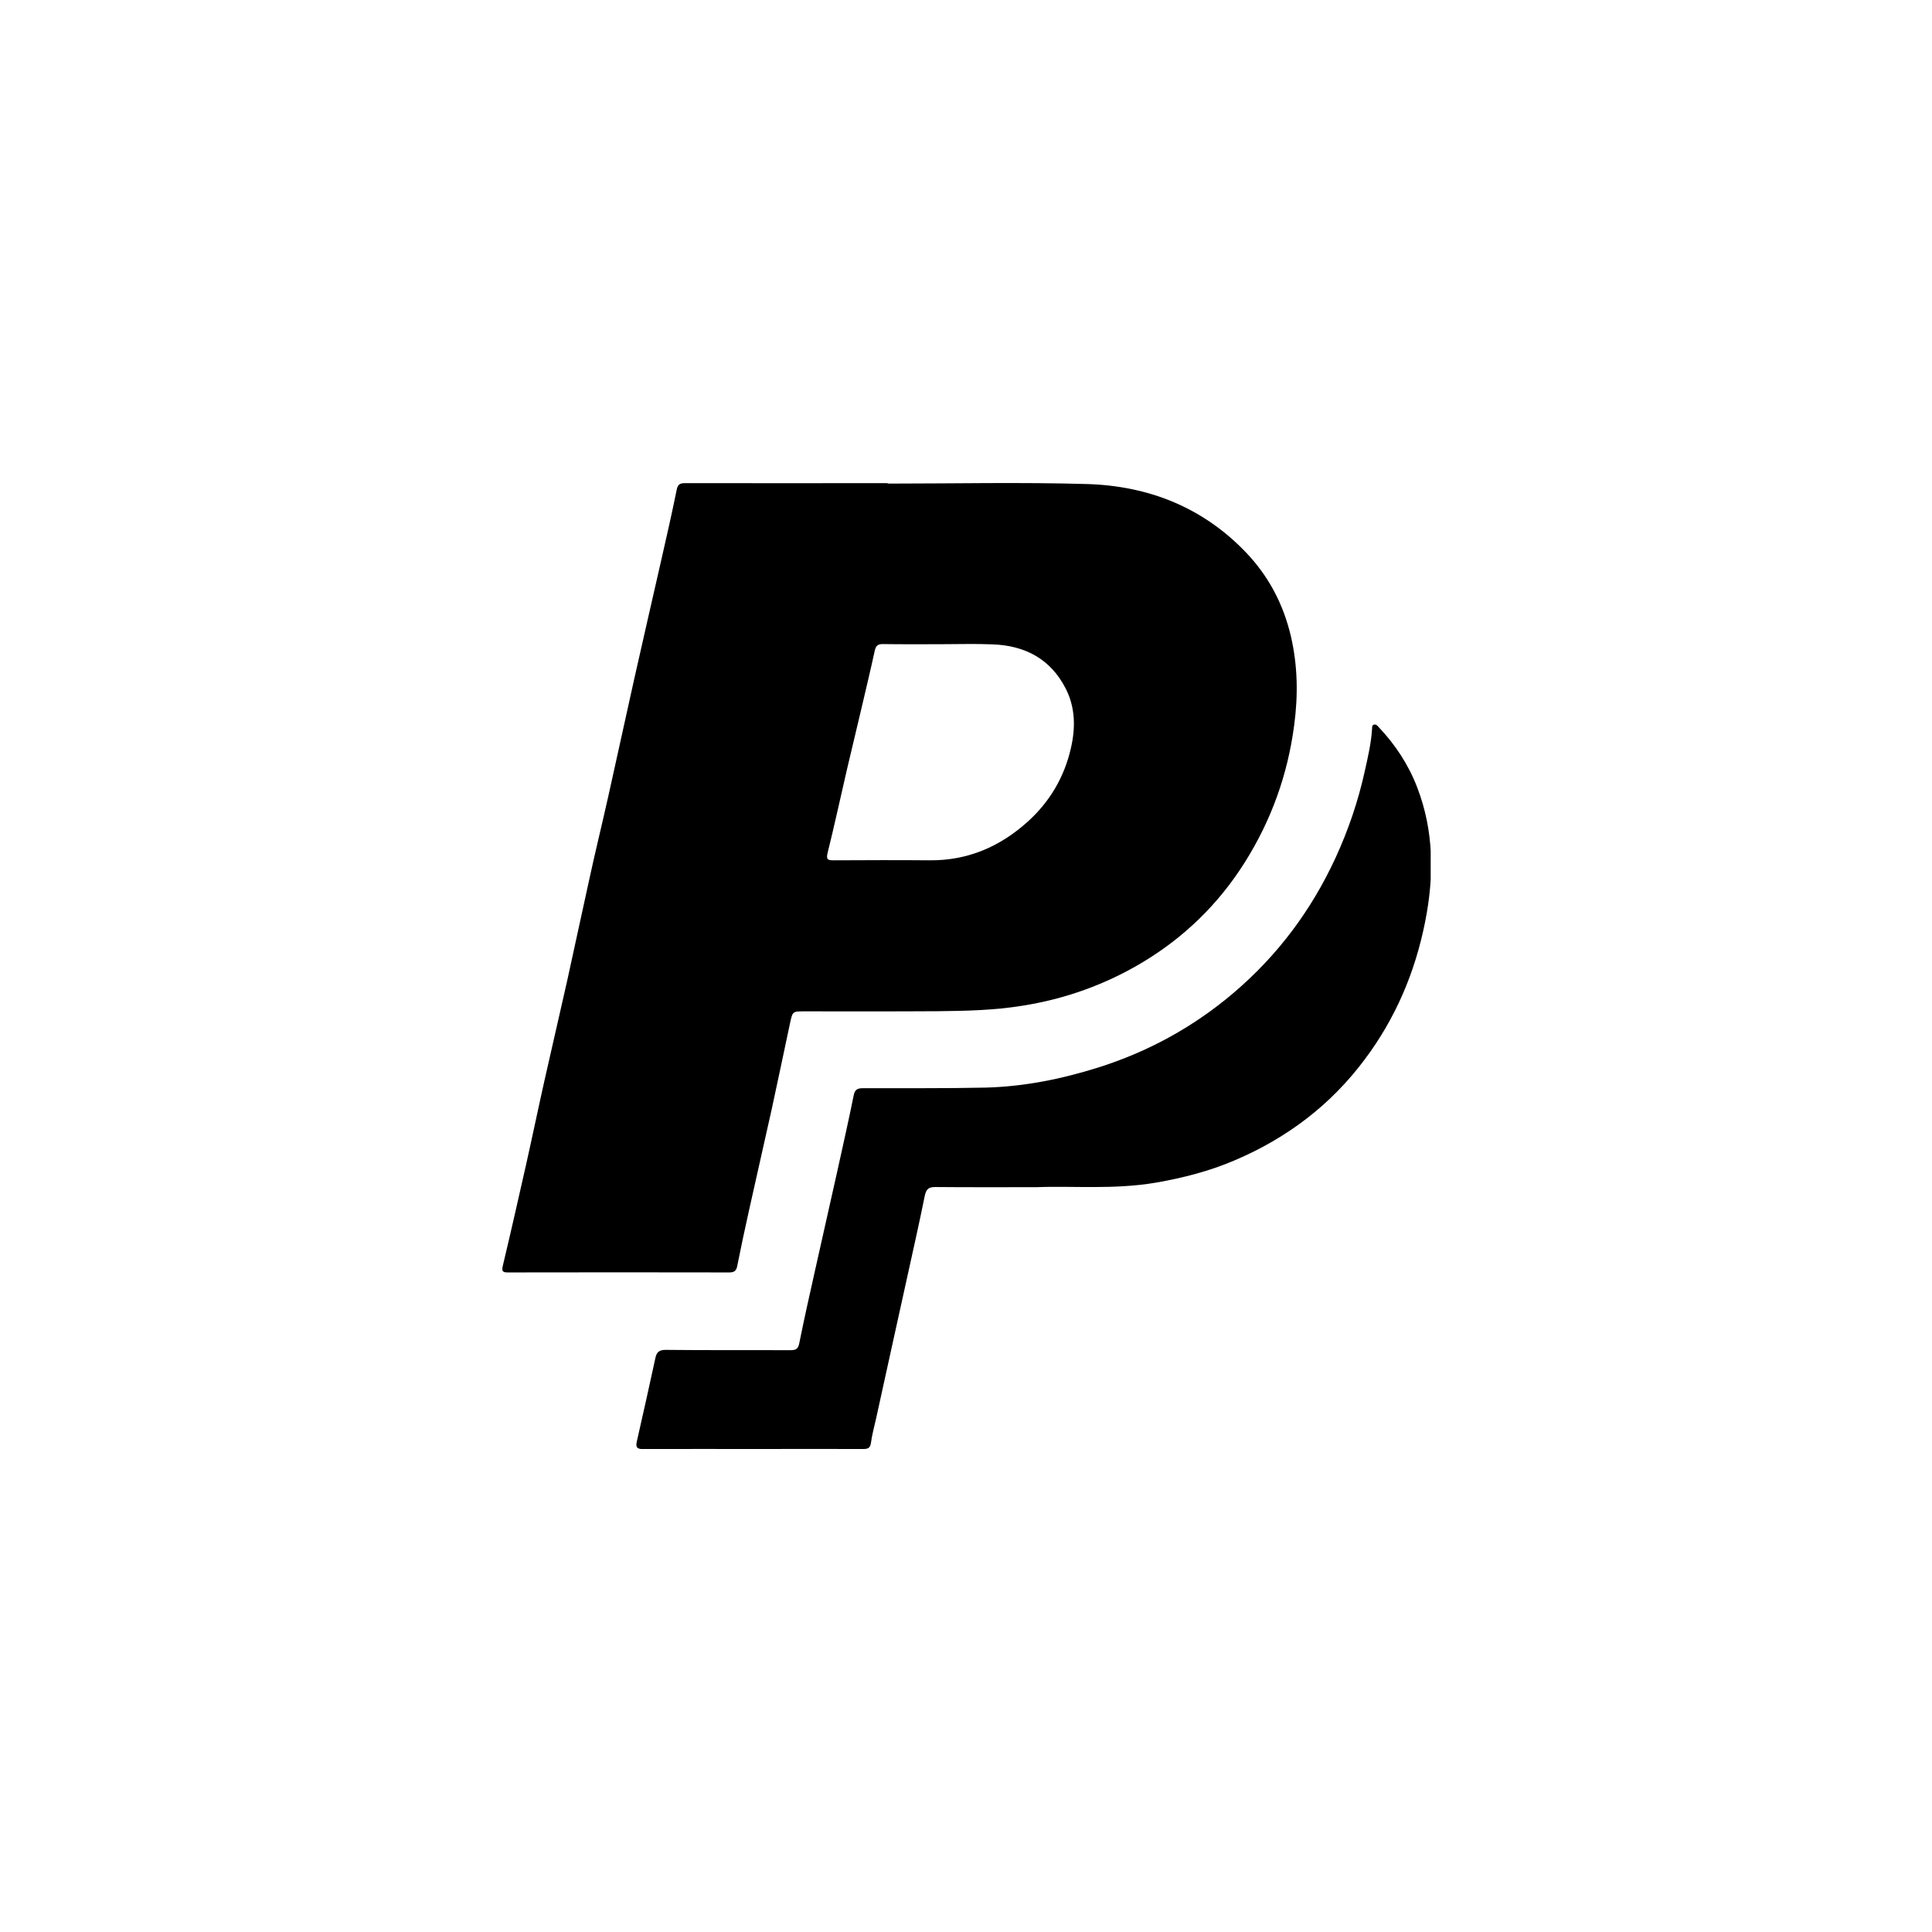 <svg width="200" height="200" viewBox="0 0 200 200" fill="none" xmlns="http://www.w3.org/2000/svg">
<g clip-path="url(#clip0_147_5964)">
<path d="M91.892 50.061C98.767 50.061 105.626 49.908 112.5 50.107C118.842 50.29 124.485 52.489 128.971 57.177C131.329 59.635 132.865 62.567 133.64 65.895C134.34 68.934 134.386 71.973 133.975 75.057C133.306 80.188 131.602 84.921 128.85 89.288C126.142 93.579 122.599 97.03 118.264 99.626C114.417 101.931 110.265 103.413 105.824 104.115C102.904 104.588 99.984 104.649 97.048 104.68C92.455 104.711 87.877 104.695 83.284 104.695C82.052 104.695 82.052 104.695 81.794 105.871C81.155 108.864 80.531 111.872 79.878 114.865C79.117 118.3 78.326 121.736 77.566 125.172C77.125 127.126 76.714 129.081 76.319 131.05C76.228 131.539 76.014 131.722 75.513 131.722C67.878 131.707 60.258 131.707 52.623 131.722C52.122 131.722 51.894 131.676 52.046 131.05C52.882 127.554 53.673 124.042 54.464 120.545C55.118 117.629 55.726 114.697 56.38 111.78C57.141 108.39 57.931 105.016 58.692 101.626C59.452 98.191 60.182 94.74 60.943 91.304C61.581 88.342 62.296 85.44 62.95 82.524C63.863 78.447 64.745 74.355 65.657 70.278C66.57 66.216 67.498 62.17 68.425 58.108C68.988 55.634 69.551 53.176 70.053 50.687C70.174 50.061 70.479 50.015 70.981 50.015C77.946 50.03 84.927 50.015 91.892 50.015C91.892 50.046 91.892 50.046 91.892 50.061ZM97.291 66.689C95.314 66.689 93.337 66.705 91.36 66.674C90.843 66.674 90.66 66.888 90.554 67.361C90.113 69.392 89.626 71.408 89.155 73.423C88.668 75.5 88.166 77.561 87.68 79.638C87.01 82.524 86.387 85.425 85.672 88.296C85.505 88.998 85.703 89.059 86.296 89.059C89.611 89.044 92.927 89.029 96.257 89.059C100.151 89.09 103.481 87.67 106.356 85.089C108.652 83.028 110.173 80.463 110.858 77.454C111.344 75.362 111.329 73.255 110.325 71.286C108.759 68.216 106.113 66.827 102.767 66.705C100.942 66.628 99.117 66.689 97.291 66.689Z" fill="black"/>
<path d="M107.329 122.897C103.329 122.897 100.06 122.912 96.79 122.881C96.075 122.881 95.862 123.156 95.725 123.828C95.117 126.836 94.432 129.829 93.778 132.822C93.276 135.097 92.775 137.372 92.273 139.647C91.74 142.044 91.223 144.442 90.691 146.854C90.508 147.694 90.265 148.534 90.159 149.374C90.083 149.924 89.824 150 89.353 150C85.657 149.985 81.946 150 78.25 150C74.372 150 70.494 149.985 66.616 150.015C65.931 150.015 65.779 149.817 65.931 149.191C66.585 146.32 67.224 143.449 67.847 140.579C67.969 139.983 68.228 139.739 68.897 139.739C73.201 139.785 77.505 139.754 81.824 139.769C82.357 139.769 82.615 139.678 82.737 139.067C83.239 136.563 83.801 134.059 84.364 131.554C85.125 128.119 85.915 124.683 86.676 121.247C87.254 118.621 87.847 116.01 88.379 113.368C88.516 112.697 88.866 112.651 89.398 112.651C93.581 112.635 97.763 112.681 101.945 112.59C105.93 112.498 109.824 111.719 113.626 110.528C118.827 108.894 123.527 106.329 127.694 102.787C132.241 98.923 135.739 94.251 138.249 88.815C139.587 85.914 140.606 82.906 141.29 79.791C141.61 78.355 141.944 76.92 142.036 75.454C142.051 75.286 142.005 75.072 142.233 75.011C142.477 74.95 142.598 75.149 142.735 75.286C144.454 77.103 145.807 79.165 146.705 81.501C148.454 86.051 148.469 90.708 147.526 95.442C146.492 100.649 144.469 105.413 141.275 109.673C137.747 114.407 133.199 117.827 127.815 120.117C125.215 121.232 122.477 121.935 119.679 122.423C115.299 123.171 110.934 122.744 107.329 122.897Z" fill="black"/>
</g>
<defs>
<clipPath id="clip0_147_5964">
<rect width="96.104" height="100" fill="white" transform="translate(52 50)"/>
</clipPath>
</defs>
</svg>
